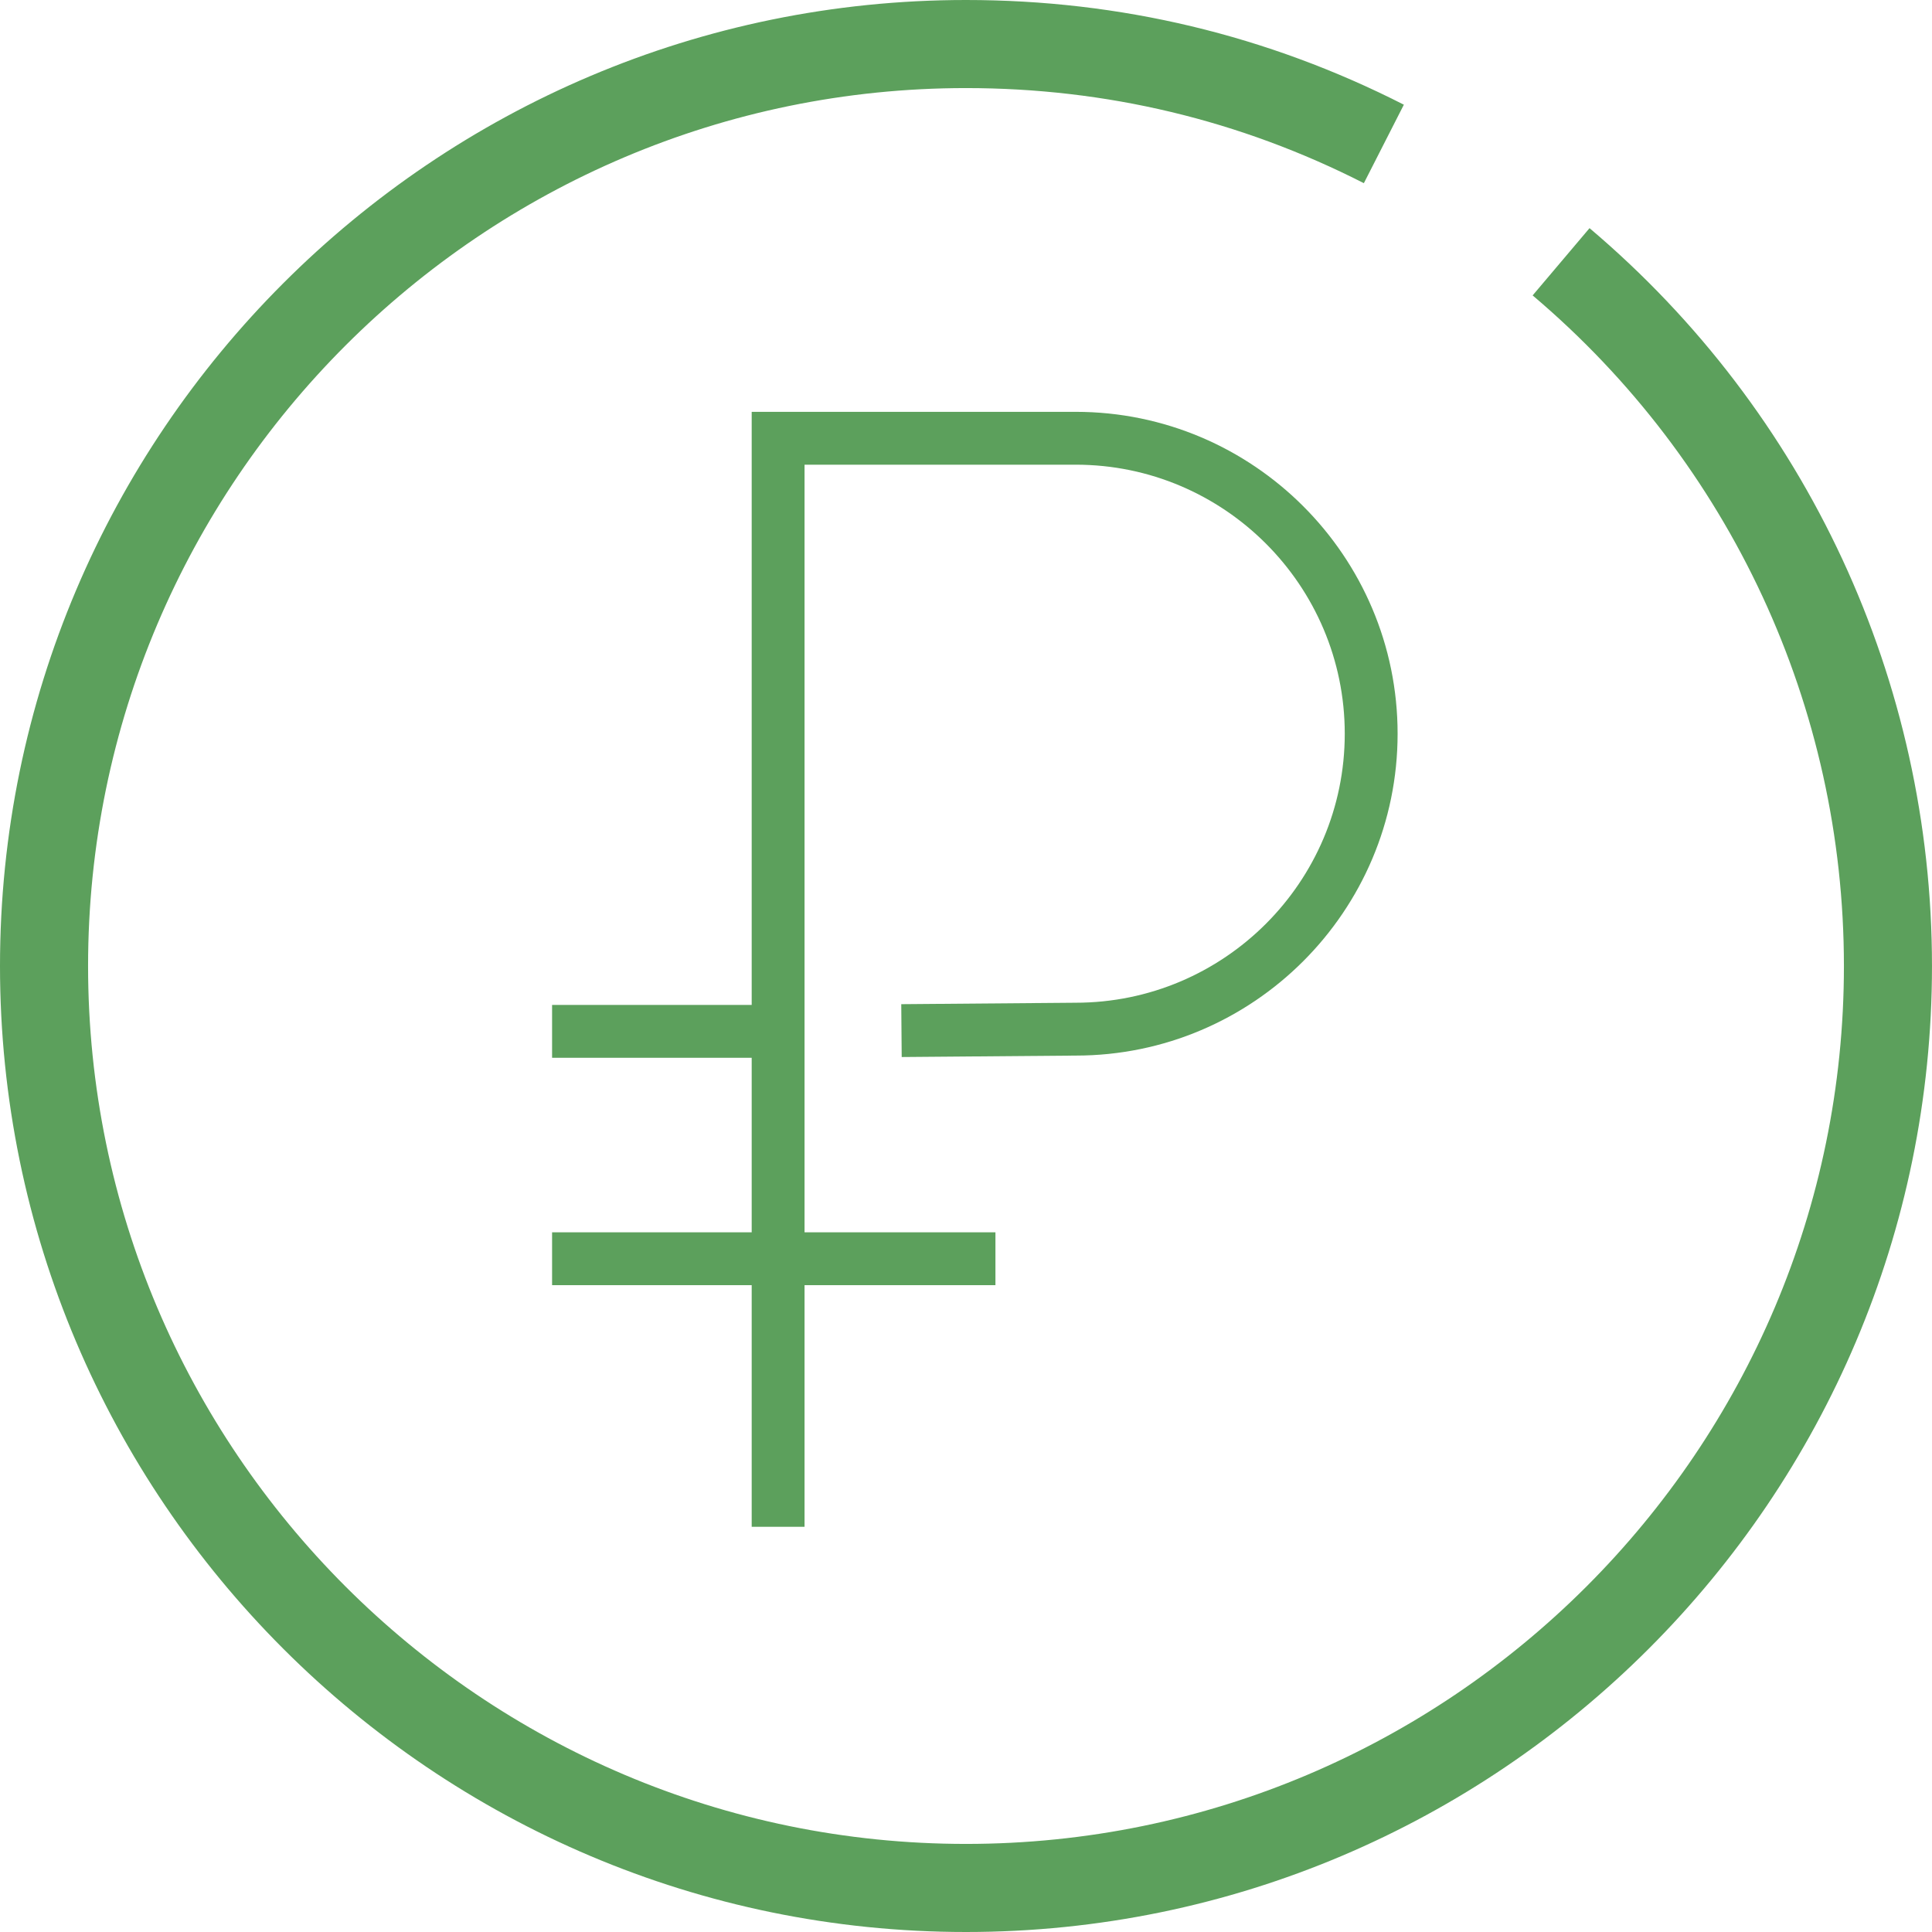 <?xml version="1.0" encoding="utf-8"?>
<!-- Generator: Adobe Illustrator 16.0.2, SVG Export Plug-In . SVG Version: 6.00 Build 0)  -->
<!DOCTYPE svg PUBLIC "-//W3C//DTD SVG 1.1//EN" "http://www.w3.org/Graphics/SVG/1.1/DTD/svg11.dtd">
<svg version="1.1" id="Слой_1" xmlns="http://www.w3.org/2000/svg" xmlns:xlink="http://www.w3.org/1999/xlink" x="0px" y="0px"
	 width="109.67px" height="109.67px" viewBox="0 0 109.67 109.67" enable-background="new 0 0 109.67 109.67" xml:space="preserve">
<path fill="#5CA05C" d="M54.835,109.67C24.599,109.67,0,85.071,0,54.834C0,24.599,24.599,0,54.835,0c8.751,0,17.113,2,24.855,5.943
	l-2.27,4.455C70.388,6.816,62.79,5,54.835,5C27.356,5,5,27.355,5,54.834c0,27.48,22.356,49.836,49.835,49.836
	s49.835-22.355,49.835-49.836c0-14.693-6.44-28.568-17.67-38.065l3.23-3.818c12.354,10.45,19.439,25.715,19.439,41.883
	C109.67,85.071,85.071,109.67,54.835,109.67z"/>
<path fill="#5CA05C" d="M45.67,86.67h-3V23.378h18.394c10.075,0,18.271,8.196,18.271,18.271c0,10.074-8.195,18.271-18.271,18.271
	l-9.879,0.082l-0.025-3l9.892-0.082c8.434,0,15.283-6.852,15.283-15.271c0-8.42-6.85-15.271-15.271-15.271H45.67V86.67z"/>
<rect x="31.339" y="69.952" fill="#5CA05C" width="25.167" height="3"/>
<rect x="31.339" y="57.045" fill="#5CA05C" width="13.351" height="3"/>
</svg>
